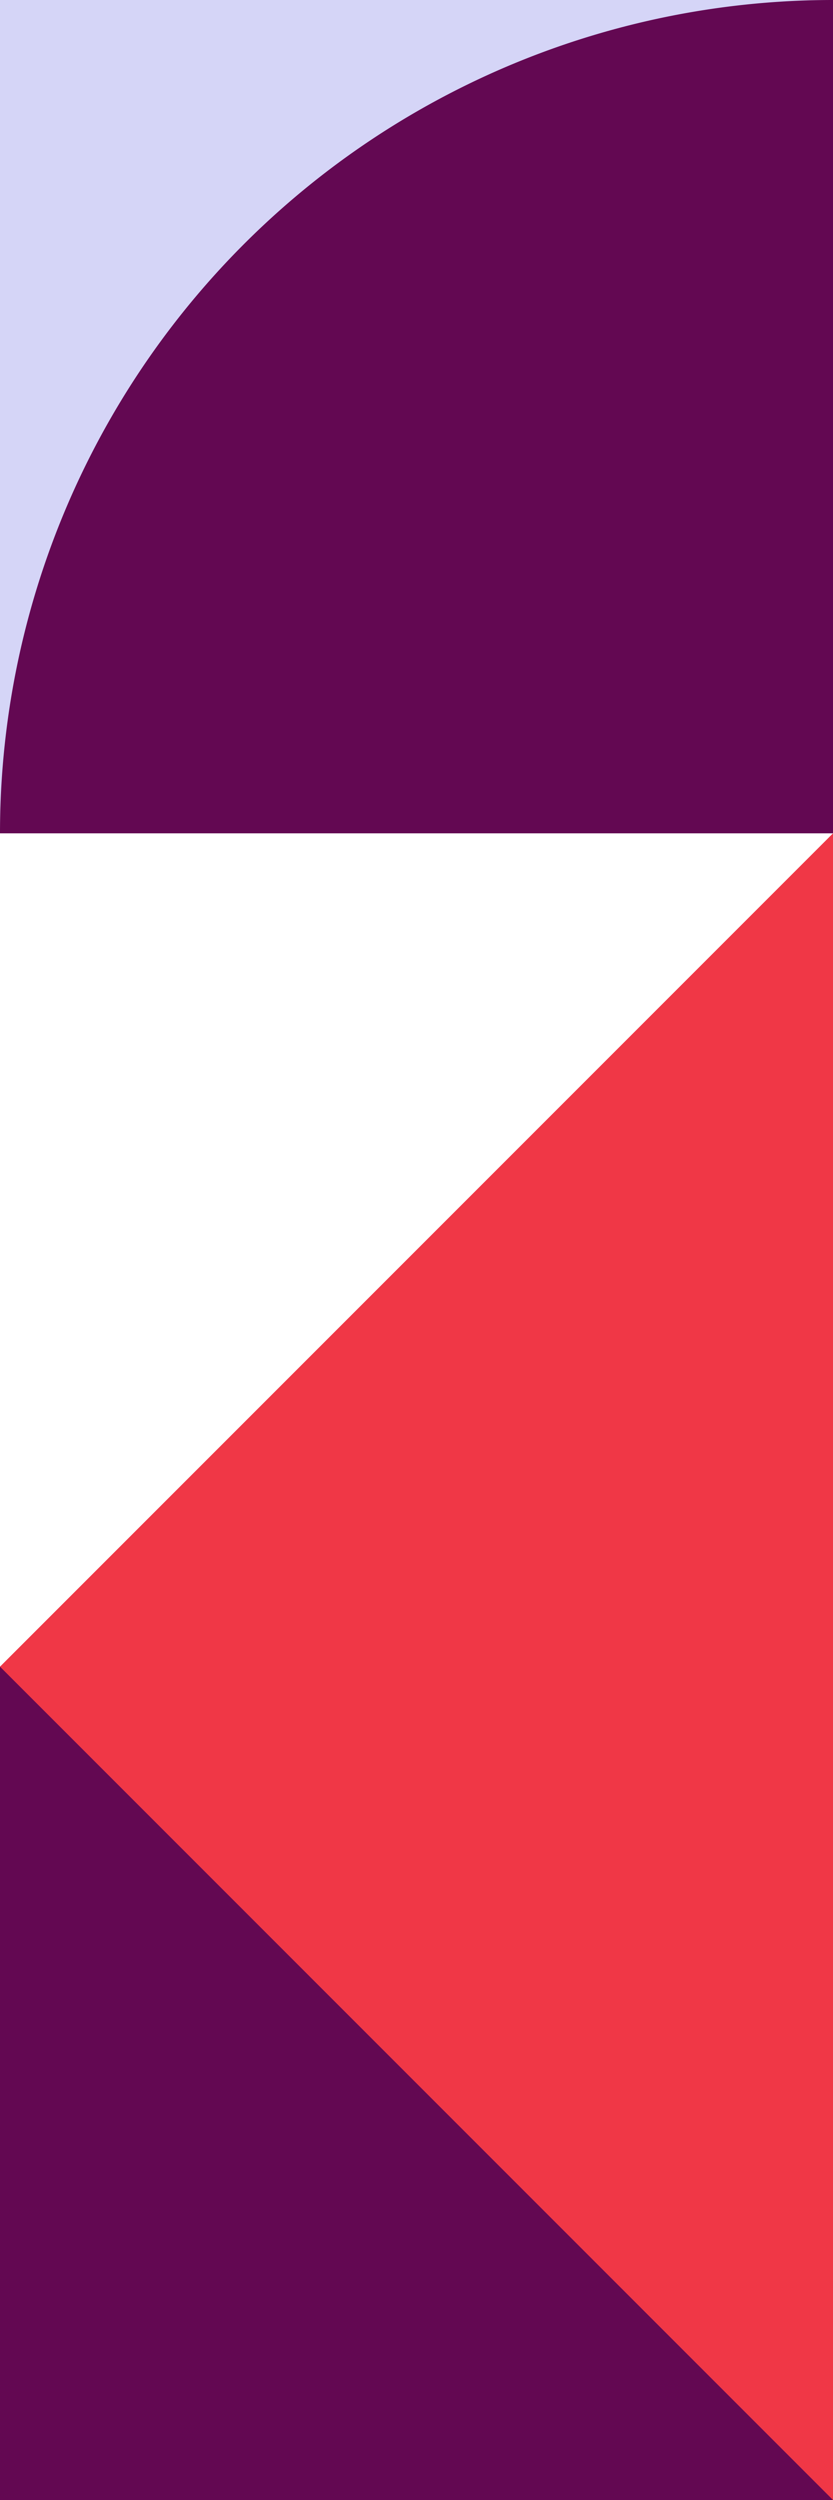 <svg xmlns="http://www.w3.org/2000/svg" width="140" height="420" viewBox="0 0 140 420"><rect x="0" y="0" width="140" height="420" fill="#333333" stroke="none"/><defs><clipPath id="a"><path fill="#630852" d="M0 0h140v140H0z"/></clipPath><clipPath id="c"><path d="M0 0h140v420H0z"/></clipPath></defs><g id="b" clip-path="url(#c)"><path fill="#fff" d="M0 0h140v420H0z"/><path fill="#fff" d="M0 0h140v420H0z"/><path fill="#d5d5f7" d="M0 0h140v140H0z"/><path transform="translate(0 140)" fill="#fff" d="M0 0h140v140H0z"/><path transform="translate(0 280)" fill="#630852" d="M0 0h140v140H0z"/><path d="M140 0v140L0 0z" transform="translate(0 280)" fill="#f03746"/><path d="M140 140V0L0 140z" transform="translate(0 140)" fill="#f03746"/><g clip-path="url(#a)"><path d="M140 0A140 140 0 0 0 0 140h140z" fill="#630852"/></g></g></svg>